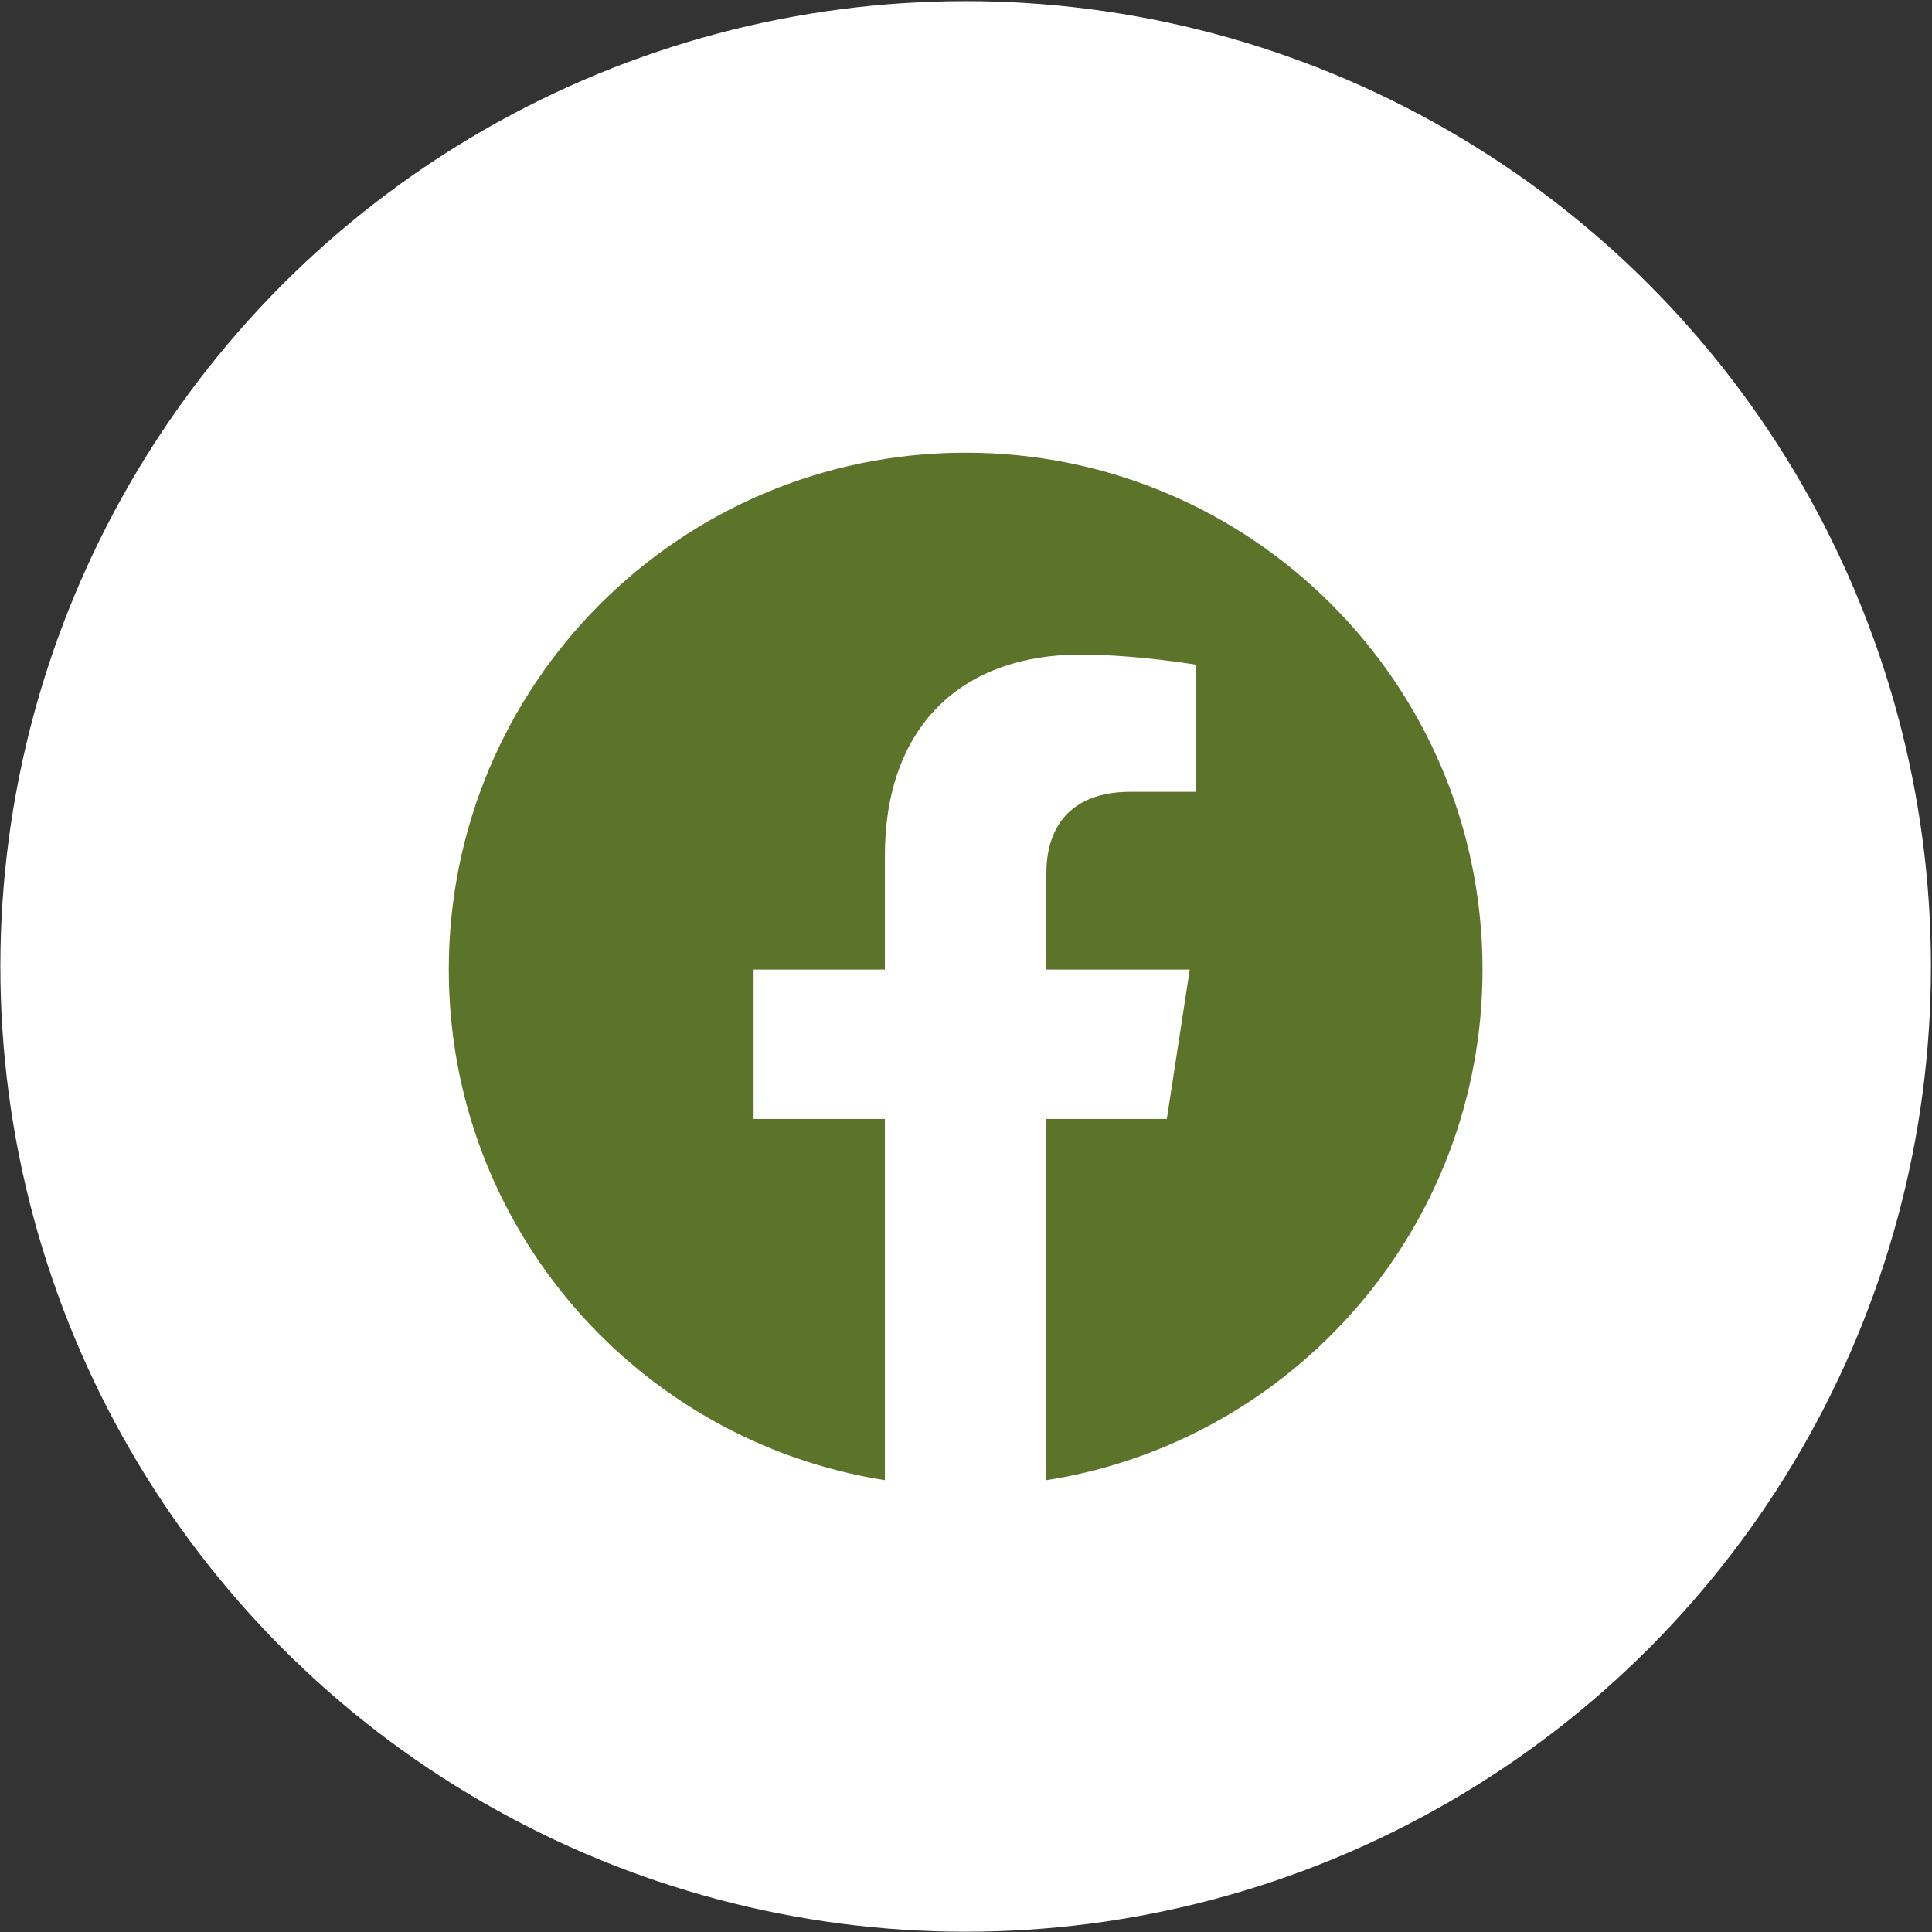 <svg width="927" height="927" viewBox="0 0 927 927" fill="none" xmlns="http://www.w3.org/2000/svg">
<rect x="0" y="0" width="927" height="927" fill="#333333" stroke="none"/>
<circle cx="463.332" cy="463.706" r="463.158" fill="white"/>
<path d="M711.332 465.206C711.332 328.206 600.332 217.206 463.332 217.206C326.332 217.206 215.332 328.206 215.332 465.206C215.332 588.986 306.022 691.586 424.582 710.206V536.896H361.582V465.206H424.582V410.566C424.582 348.416 461.582 314.086 518.252 314.086C545.392 314.086 573.772 318.926 573.772 318.926V379.926H542.492C511.692 379.926 502.082 399.046 502.082 418.656V465.206H570.862L559.862 536.896H502.082V710.206C620.642 691.586 711.332 588.986 711.332 465.206Z" fill="#5B742A"/>
</svg>
